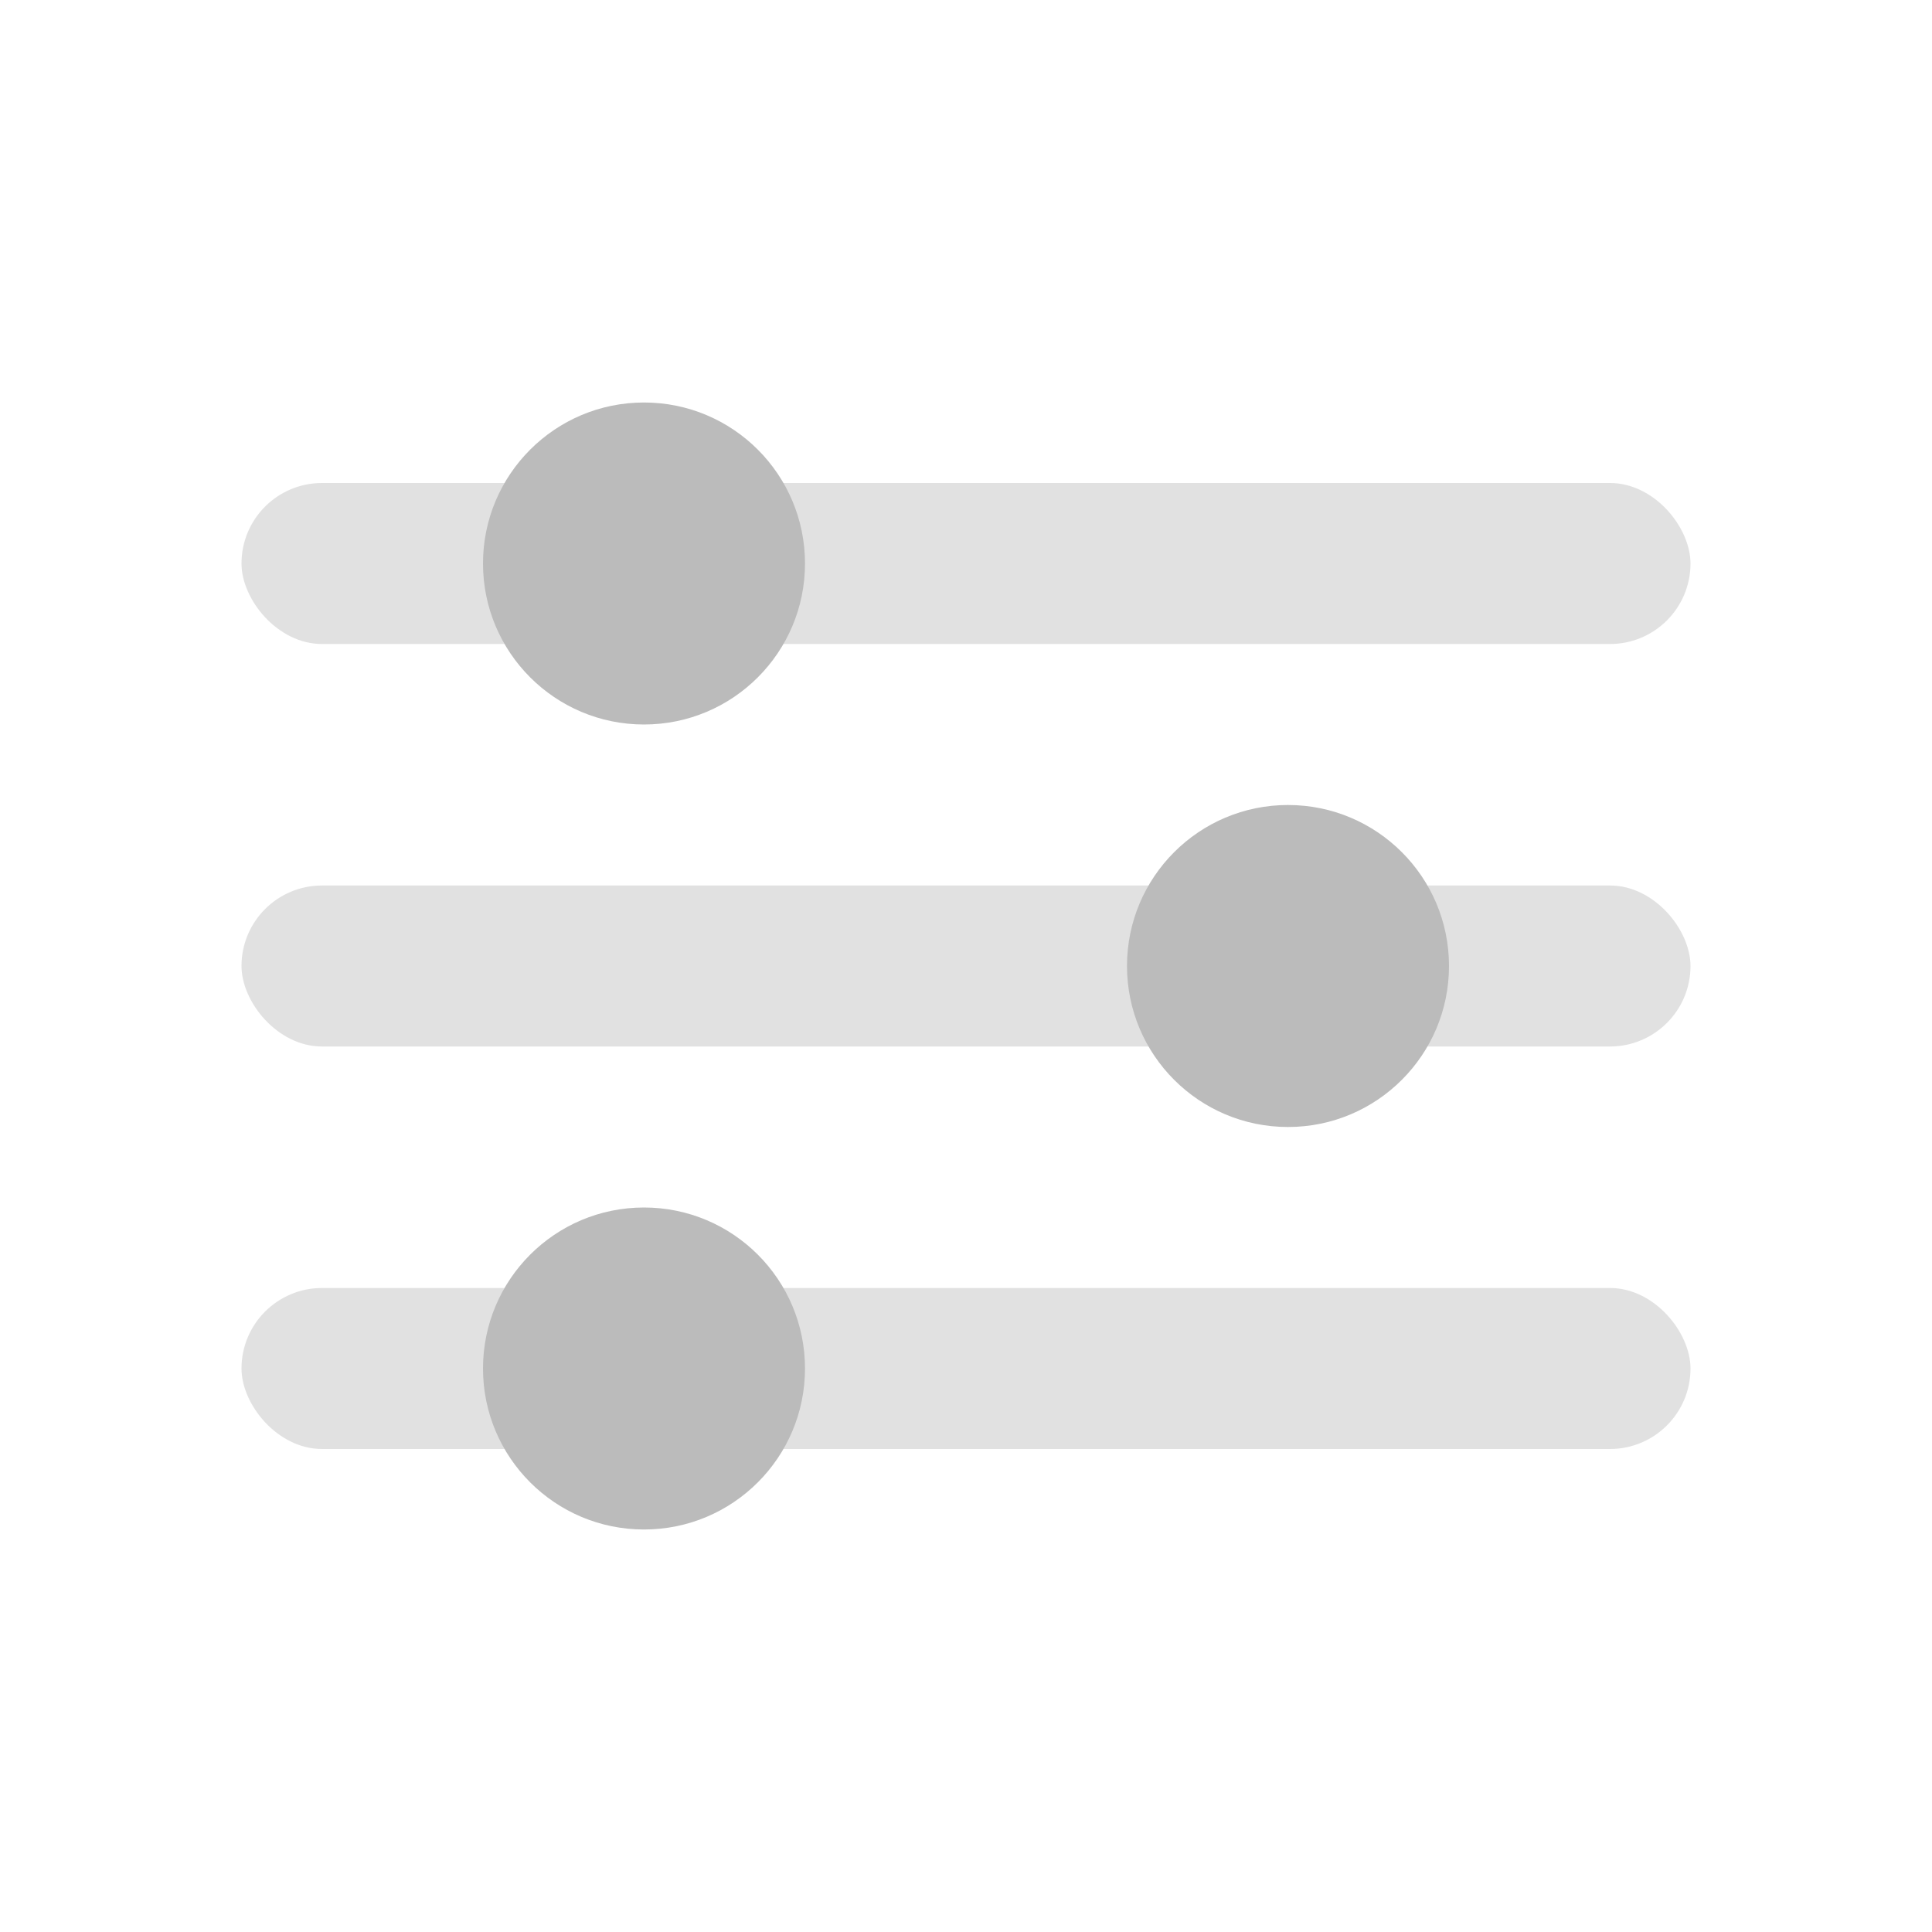 <svg width="24" height="24" viewBox="0 0 24 24" fill="none" xmlns="http://www.w3.org/2000/svg">
<g id="Property 1=Off">
<rect id="Rectangle 28" x="3" y="6" width="18" height="2" rx="1" fill="#C5C5C5" fill-opacity="0.5"/>
<rect id="Rectangle 29" x="3" y="11" width="18" height="2" rx="1" fill="#C5C5C5" fill-opacity="0.5"/>
<rect id="Rectangle 30" x="3" y="16" width="18" height="2" rx="1" fill="#C5C5C5" fill-opacity="0.5"/>
<circle id="Ellipse 2" cx="8" cy="7" r="2" fill="#BBBBBB"/>
<circle id="Ellipse 3" cx="16" cy="12" r="2" fill="#BBBBBB"/>
<circle id="Ellipse 4" cx="8" cy="17" r="2" fill="#BBBBBB"/>
</g>
</svg>
